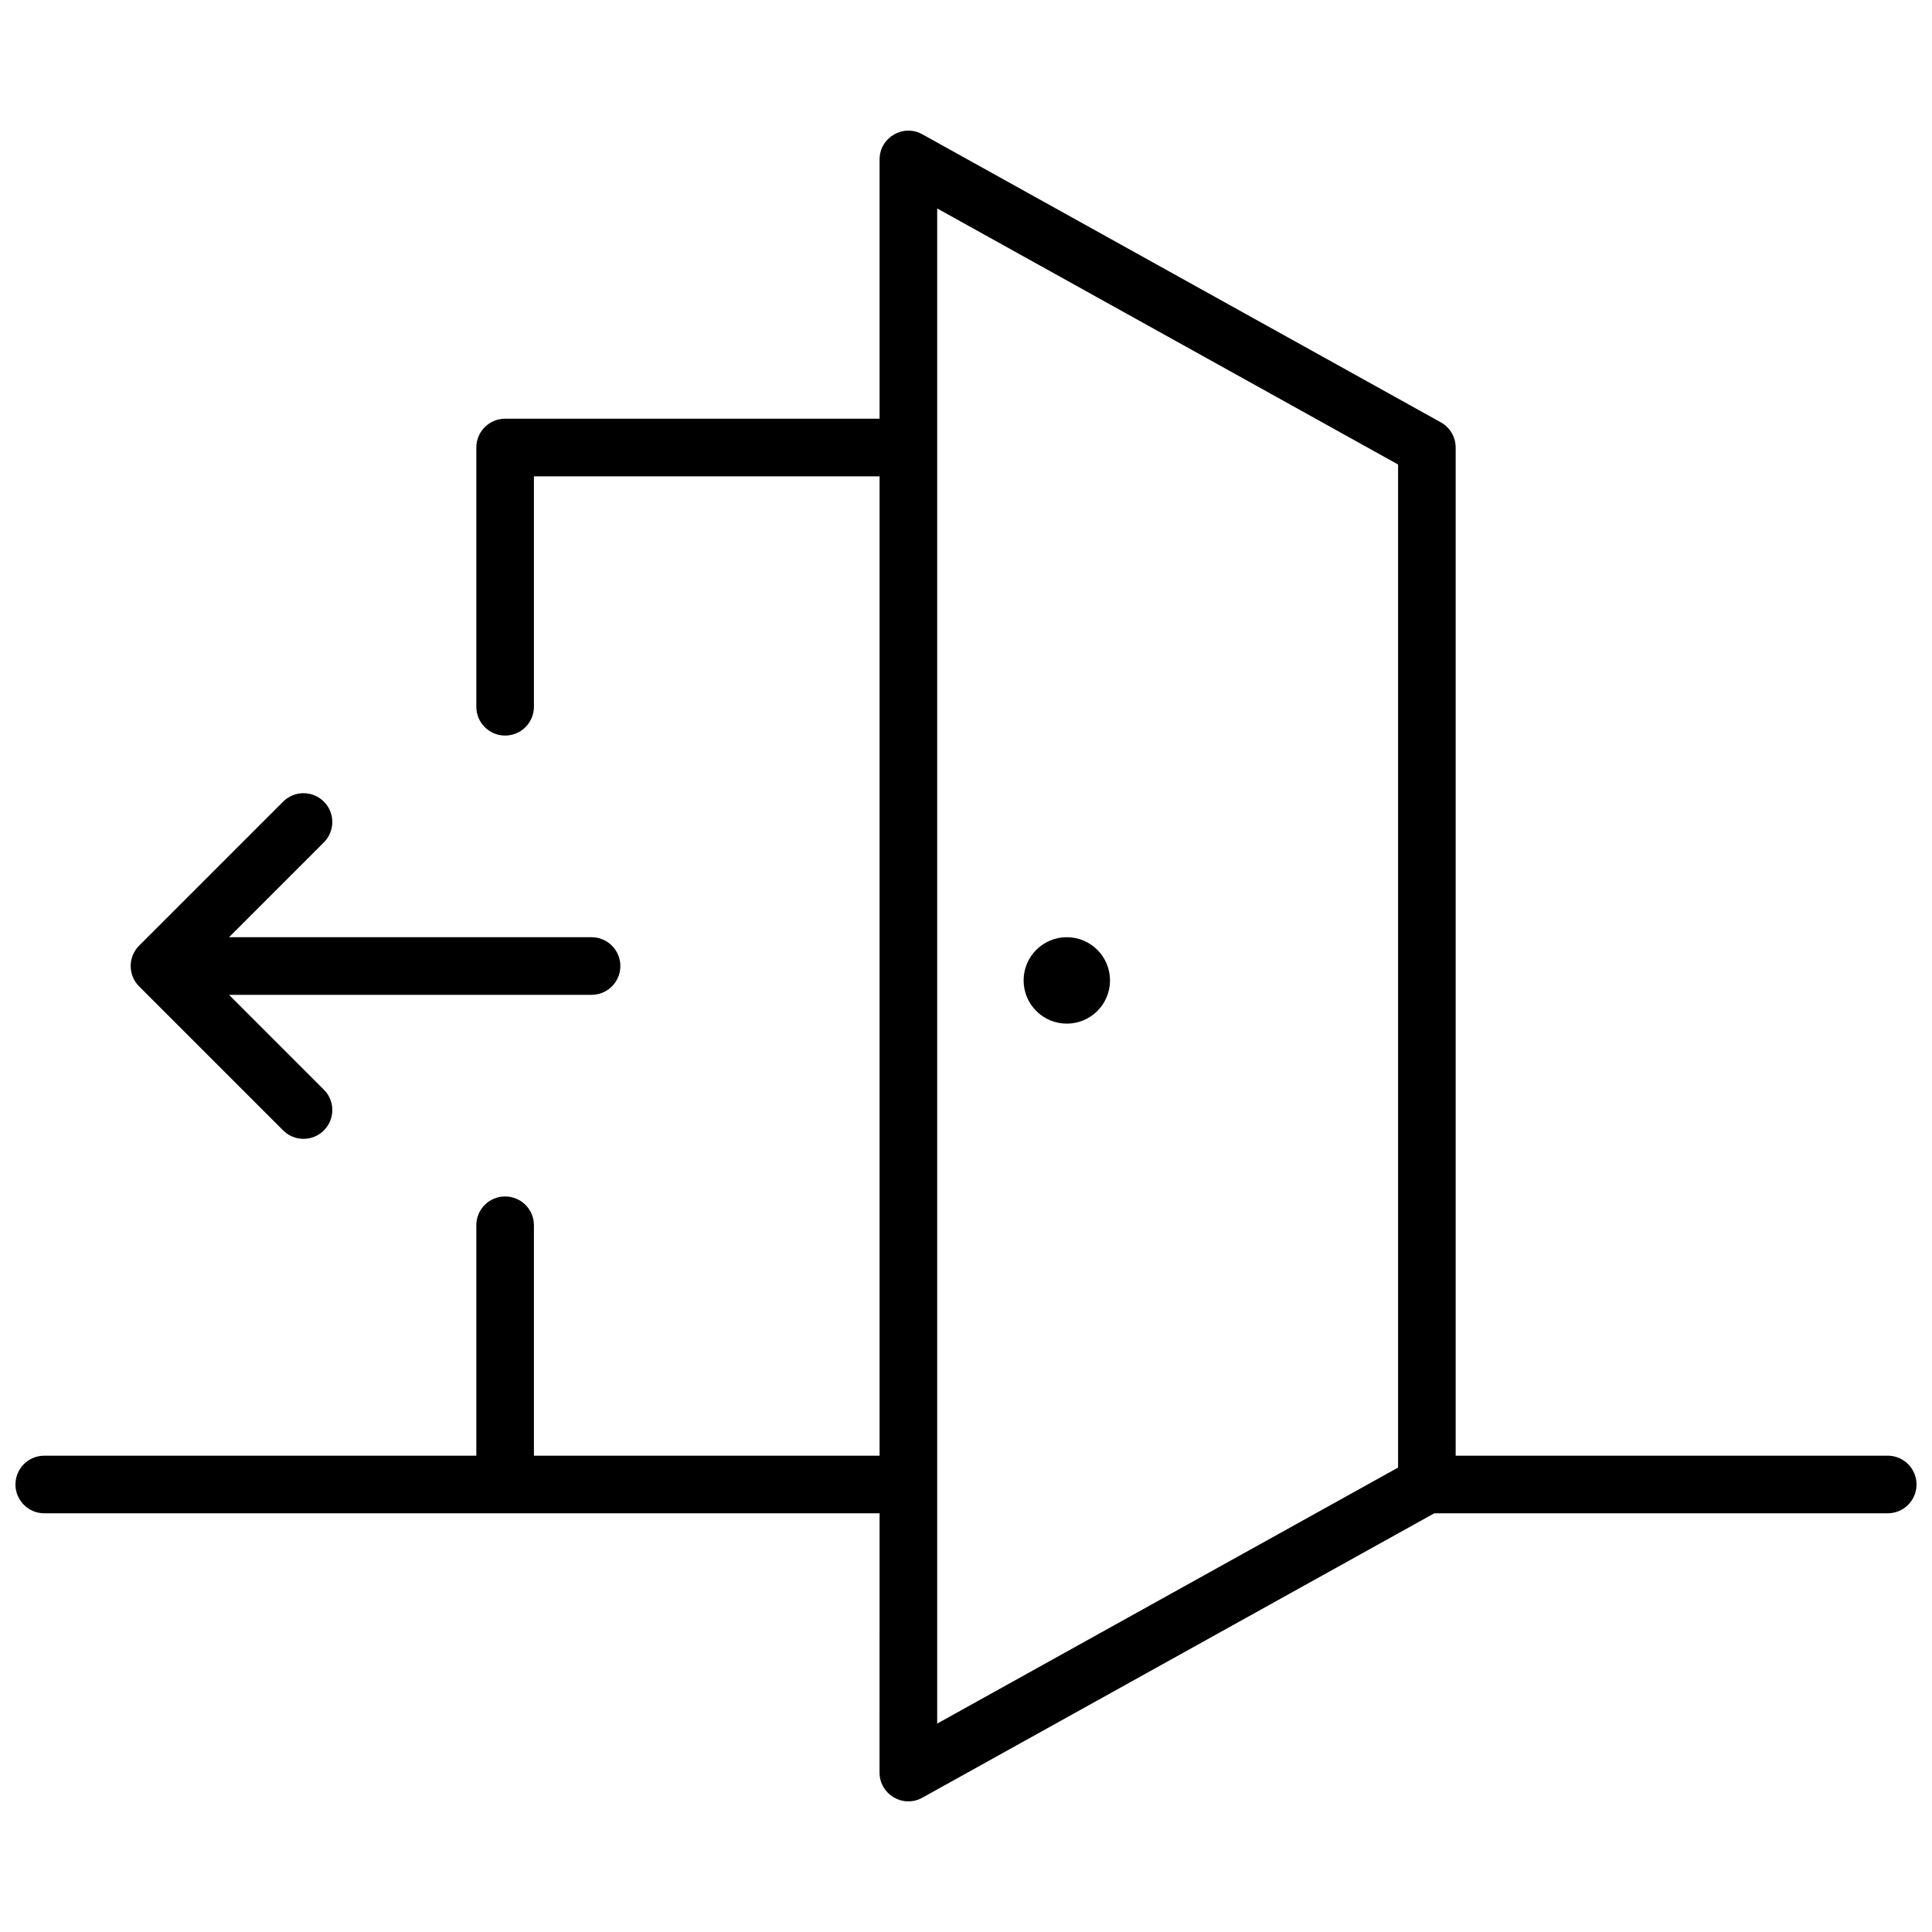 <?xml version="1.0" encoding="UTF-8"?>
<!-- Uploaded to: ICON Repo, www.svgrepo.com, Generator: ICON Repo Mixer Tools -->
<svg width="800px" height="800px" version="1.1" viewBox="144 144 512 512" xmlns="http://www.w3.org/2000/svg">
 <defs>
  <clipPath id="a">
   <path d="m148.09 178h503.81v444h-503.81z"/>
  </clipPath>
 </defs>
 <g clip-path="url(#a)">
  <path d="m377.1 545.04h-221.37c-4.215 0-7.633-3.418-7.633-7.633 0-4.219 3.418-7.633 7.633-7.633h114.5v-61.07c0-4.215 3.418-7.633 7.633-7.633 4.215 0 7.633 3.418 7.633 7.633v61.07h91.602v-259.54h-91.602v61.066c0 4.215-3.418 7.633-7.633 7.633-4.215 0-7.633-3.418-7.633-7.633v-68.699c0-4.219 3.418-7.637 7.633-7.637h99.234v-68.699c0-5.82 6.254-9.5 11.34-6.672l137.4 76.332c2.426 1.348 3.93 3.902 3.93 6.676v267.17h114.5c4.215 0 7.633 3.414 7.633 7.633 0 4.215-3.418 7.633-7.633 7.633h-120.16l-135.68 75.375c-5.086 2.824-11.34-0.855-11.34-6.676zm15.266-345.8v401.53l122.14-67.852v-265.82zm-187.67 208.4 25.137 25.137c2.981 2.981 2.981 7.812 0 10.793-2.984 2.981-7.816 2.981-10.797 0l-38.168-38.168c-2.981-2.981-2.981-7.812 0-10.793l38.168-38.168c2.981-2.981 7.812-2.981 10.797 0 2.981 2.981 2.981 7.812 0 10.797l-25.137 25.133h96.07c4.219 0 7.637 3.418 7.637 7.637 0 4.215-3.418 7.633-7.637 7.633zm222.02 7.633c-6.324 0-11.449-5.125-11.449-11.449 0-6.324 5.125-11.453 11.449-11.453 6.324 0 11.449 5.129 11.449 11.453 0 6.324-5.125 11.449-11.449 11.449z"/>
 </g>
</svg>